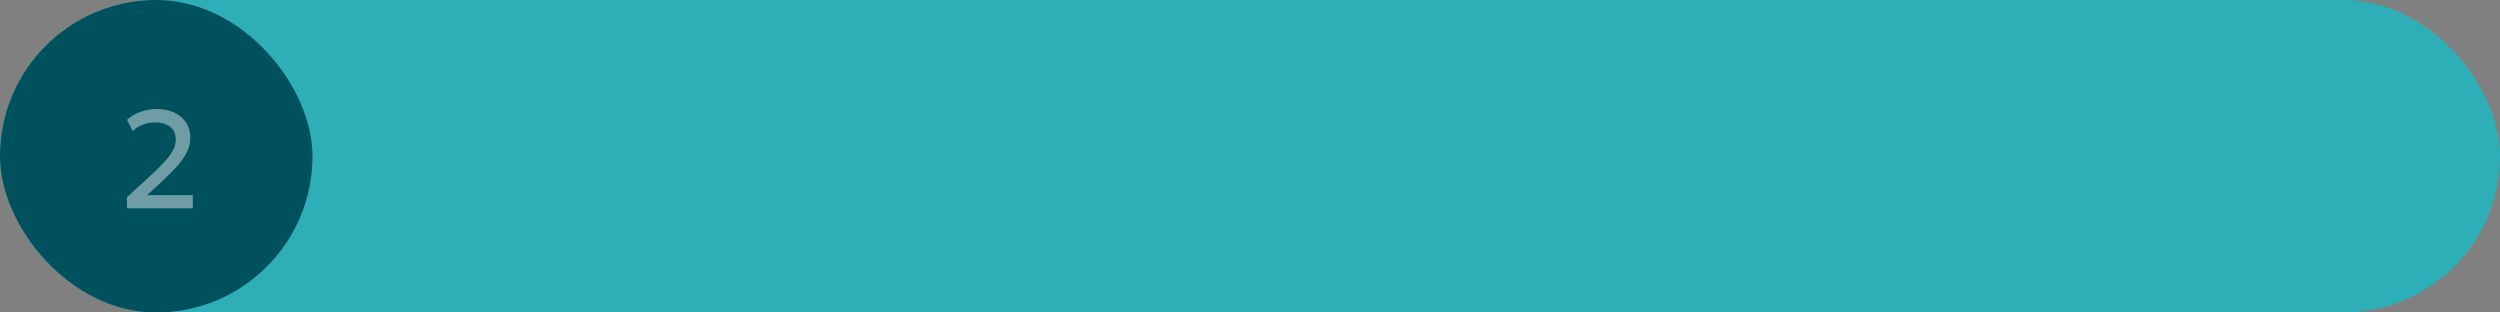 <?xml version="1.0" encoding="UTF-8"?> <svg xmlns="http://www.w3.org/2000/svg" width="360" height="45" viewBox="0 0 360 45" fill="none"><rect x="0" y="0" width="360" height="45" fill="#808080" stroke="none"/> <rect width="360" height="45" rx="22.5" fill="#2EAEB7"></rect> <rect width="45" height="45" rx="22.5" fill="#00515E"></rect> <path d="M18.282 30V28.4L21.312 25.63C22.272 24.75 23.045 23.993 23.632 23.36C24.218 22.72 24.645 22.143 24.912 21.63C25.178 21.117 25.312 20.597 25.312 20.07C25.312 19.303 25.049 18.707 24.522 18.28C24.002 17.847 23.275 17.63 22.342 17.63C21.722 17.63 21.128 17.737 20.562 17.95C19.995 18.163 19.512 18.473 19.112 18.88L18.292 17.25C18.858 16.743 19.512 16.36 20.252 16.1C20.992 15.833 21.768 15.7 22.582 15.7C23.549 15.7 24.392 15.873 25.112 16.22C25.838 16.56 26.402 17.043 26.802 17.67C27.209 18.29 27.412 19.017 27.412 19.85C27.412 20.43 27.295 21.01 27.062 21.59C26.835 22.163 26.425 22.81 25.832 23.53C25.245 24.25 24.412 25.113 23.332 26.12L21.182 28.1H27.762V30H18.282Z" fill="white" fill-opacity="0.44"></path> </svg> 